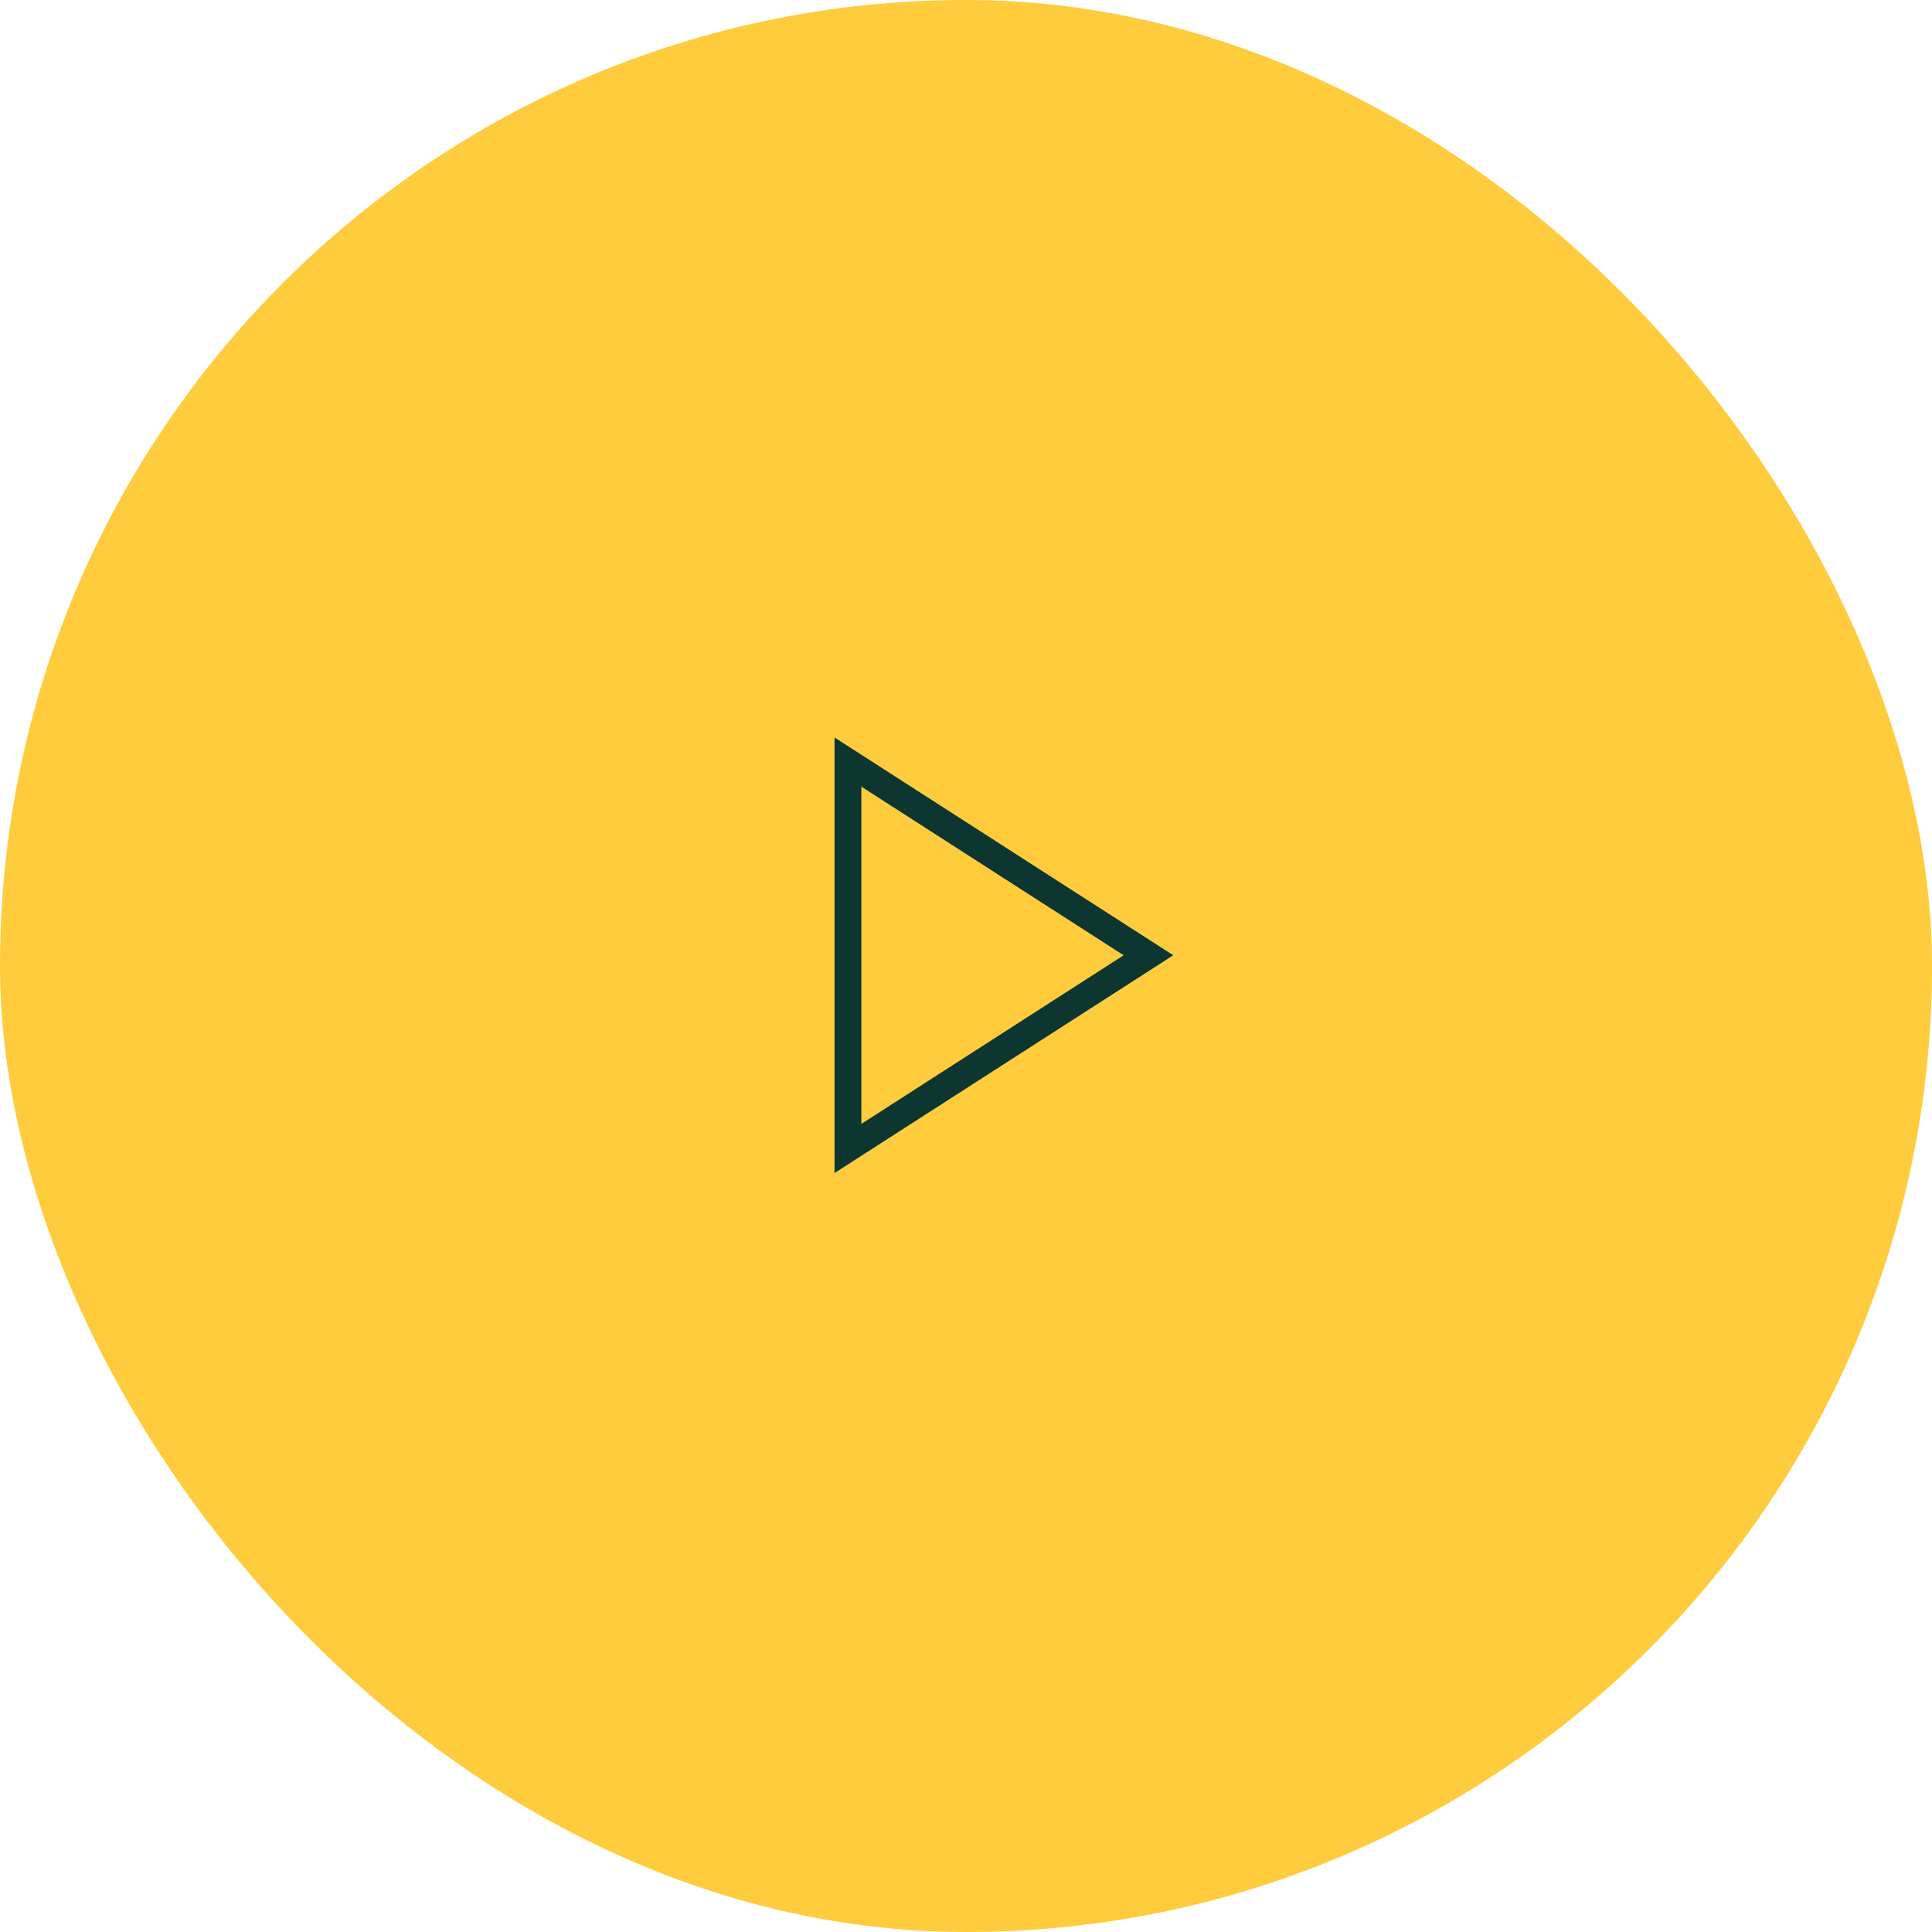 <?xml version="1.0" encoding="UTF-8"?>
<svg width="90px" height="90px" viewBox="0 0 90 90" version="1.1" xmlns="http://www.w3.org/2000/svg" xmlns:xlink="http://www.w3.org/1999/xlink">
    <title>Play button</title>
    <g id="Play-button" stroke="none" stroke-width="1" fill="none" fill-rule="evenodd">
        <rect id="Rectangle" fill="#FFCC3D" x="0" y="0" width="90" height="90" rx="45"></rect>
        <polygon id="Path" stroke="#0D3631" stroke-width="1.25" stroke-linecap="round" points="39.5 35.5 53.5 44.5 39.5 53.5"></polygon>
    </g>
</svg>
